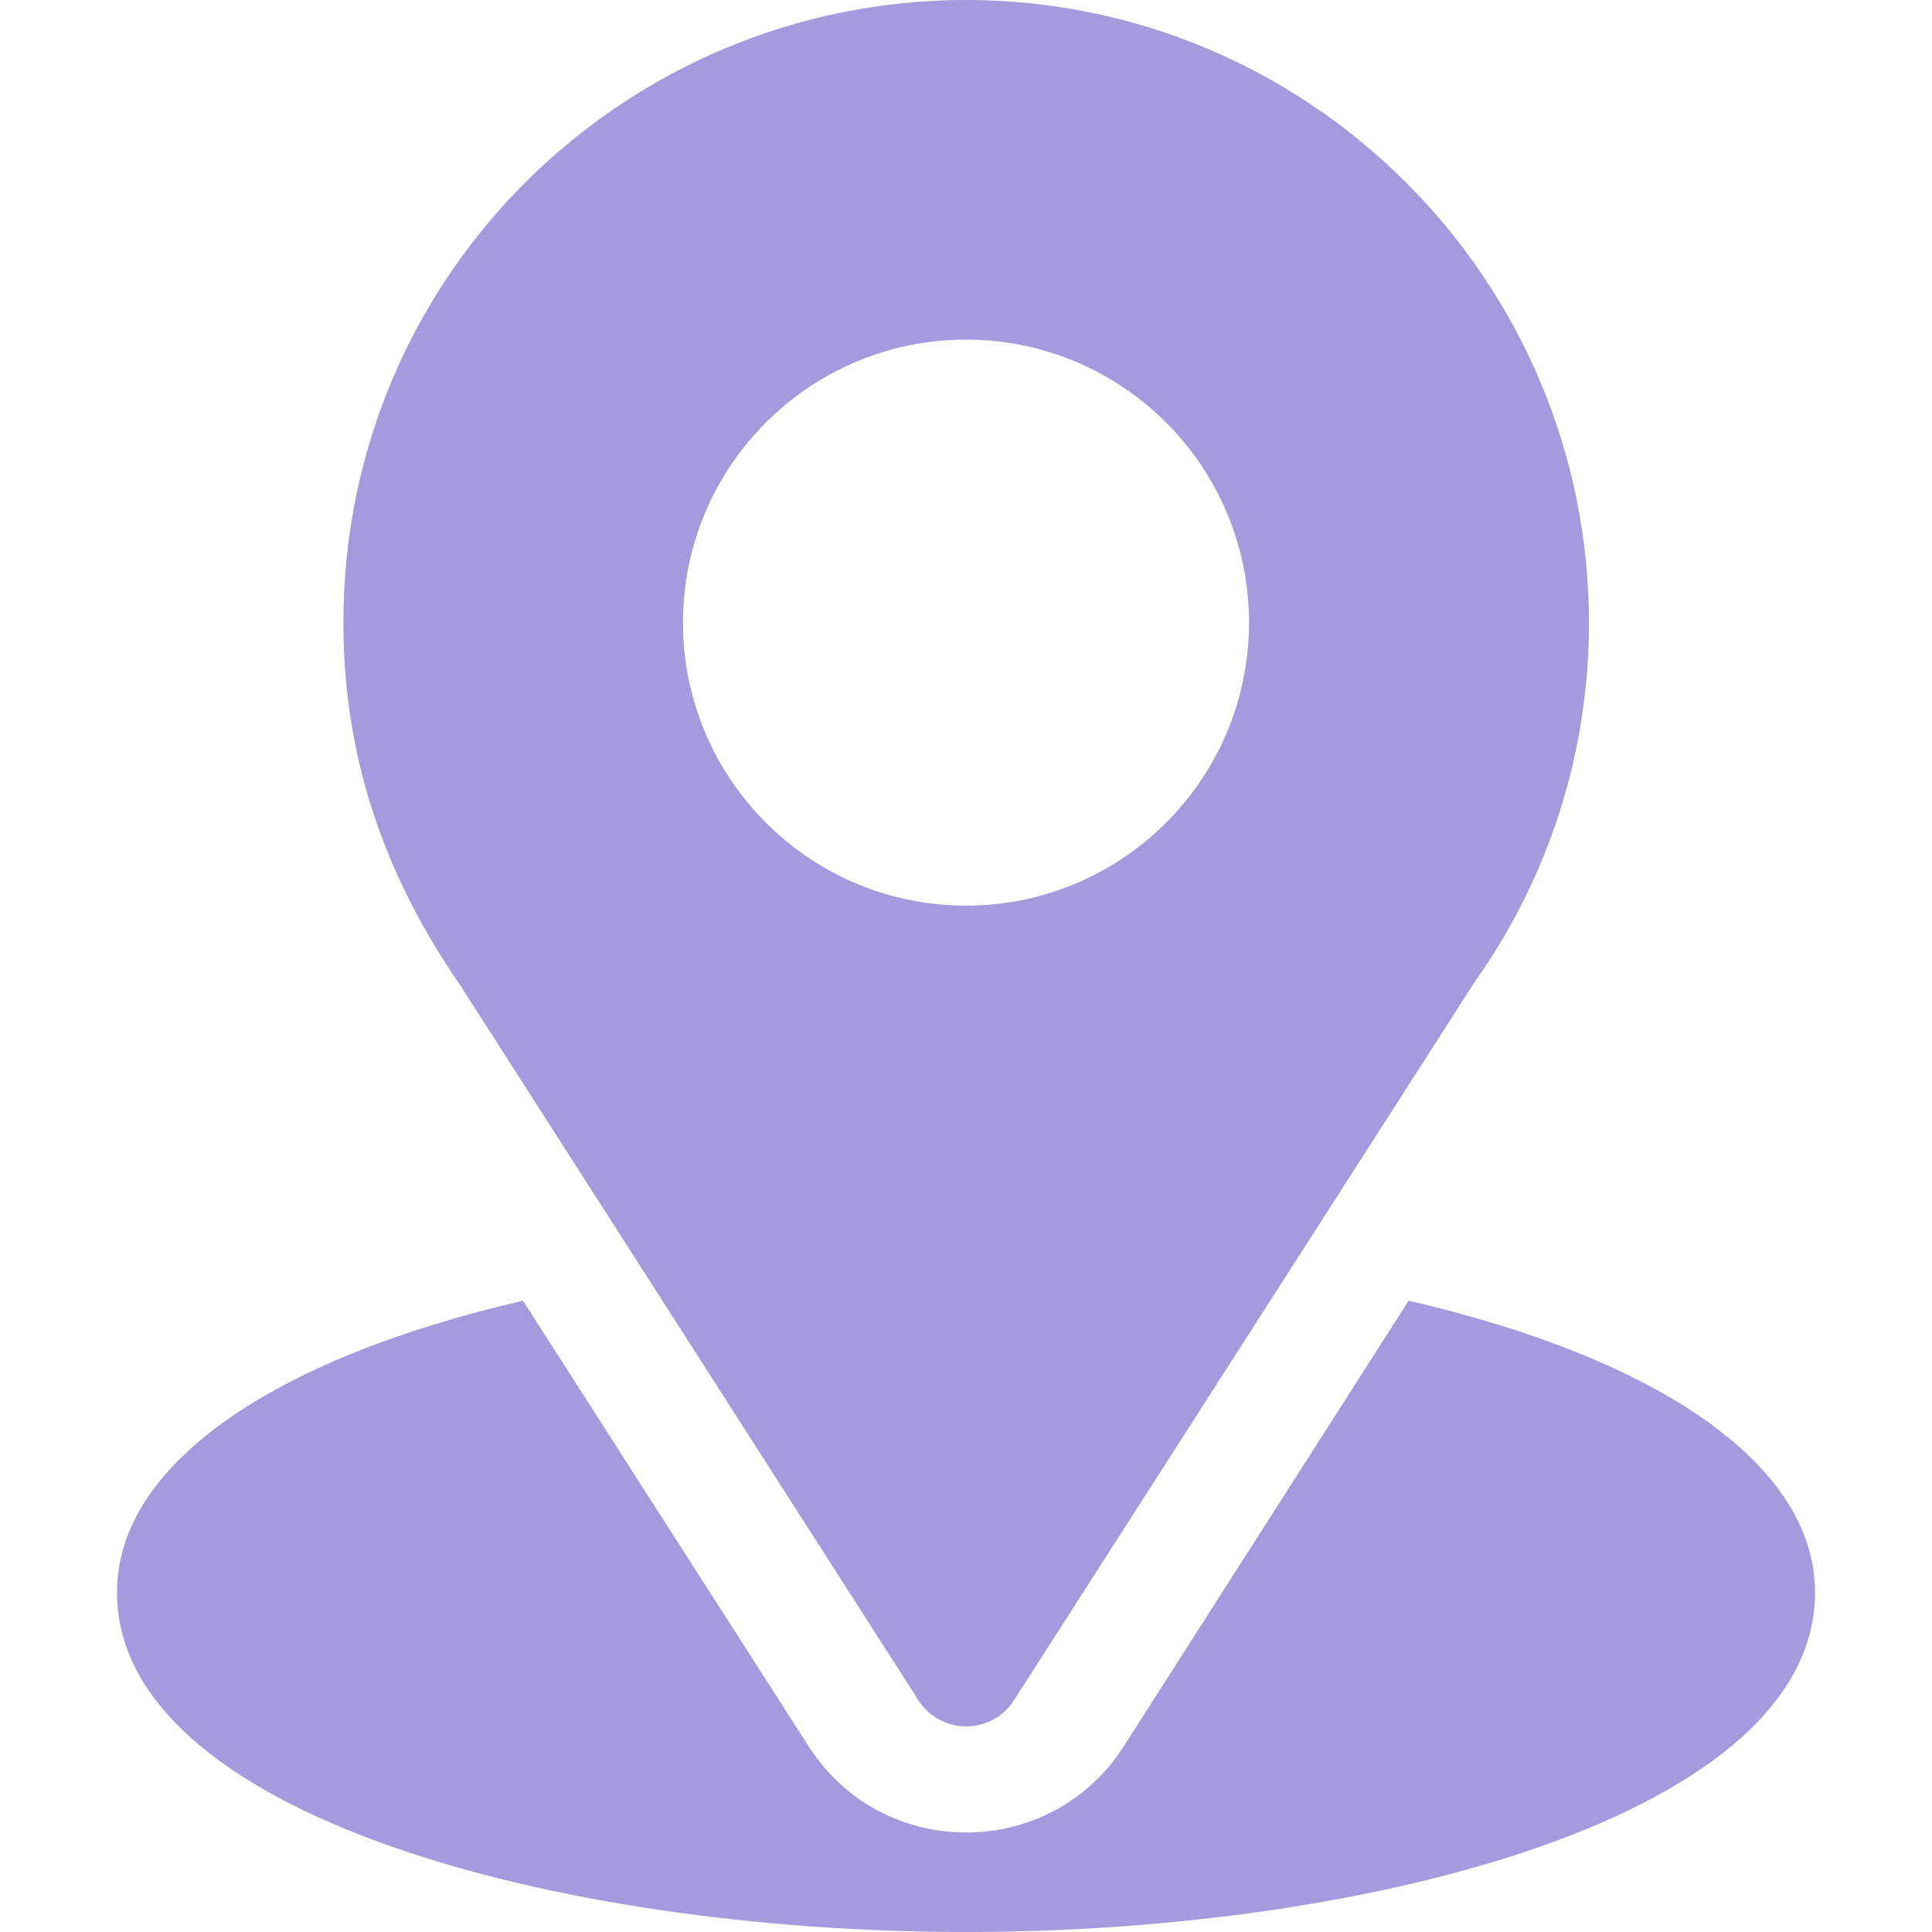 <?xml version="1.0" encoding="utf-8"?>
<!-- Generator: Adobe Illustrator 24.0.0, SVG Export Plug-In . SVG Version: 6.00 Build 0)  -->
<svg version="1.1" id="Capa_1" xmlns="http://www.w3.org/2000/svg" xmlns:xlink="http://www.w3.org/1999/xlink" x="0px" y="0px"
	 viewBox="0 0 512 512" style="enable-background:new 0 0 512 512;" xml:space="preserve">
<style type="text/css">
	.st0{fill:#A49ADE;}
</style>
<g>
	<g>
		<path class="st0" d="M256,0C166,0,91,72.5,91,165c0,35.2,10.6,66.6,30.9,96l121.5,189.6c5.9,9.2,19.4,9.2,25.3,0l122-190.2
			c19.9-28.1,30.4-61.1,30.4-95.4C421,74,347,0,256,0z M256,240c-41.4,0-75-33.6-75-75s33.6-75,75-75s75,33.6,75,75
			S297.4,240,256,240z"/>
	</g>
</g>
<g>
	<g>
		<path class="st0" d="M373.3,344.7l-75.5,118.1c-19.6,30.5-64,30.4-83.5,0l-75.7-118.1C72,360.1,31,388.3,31,422
			c0,58.5,115.9,90,225,90s225-31.5,225-90C481,388.3,439.9,360.1,373.3,344.7z"/>
	</g>
</g>
</svg>
